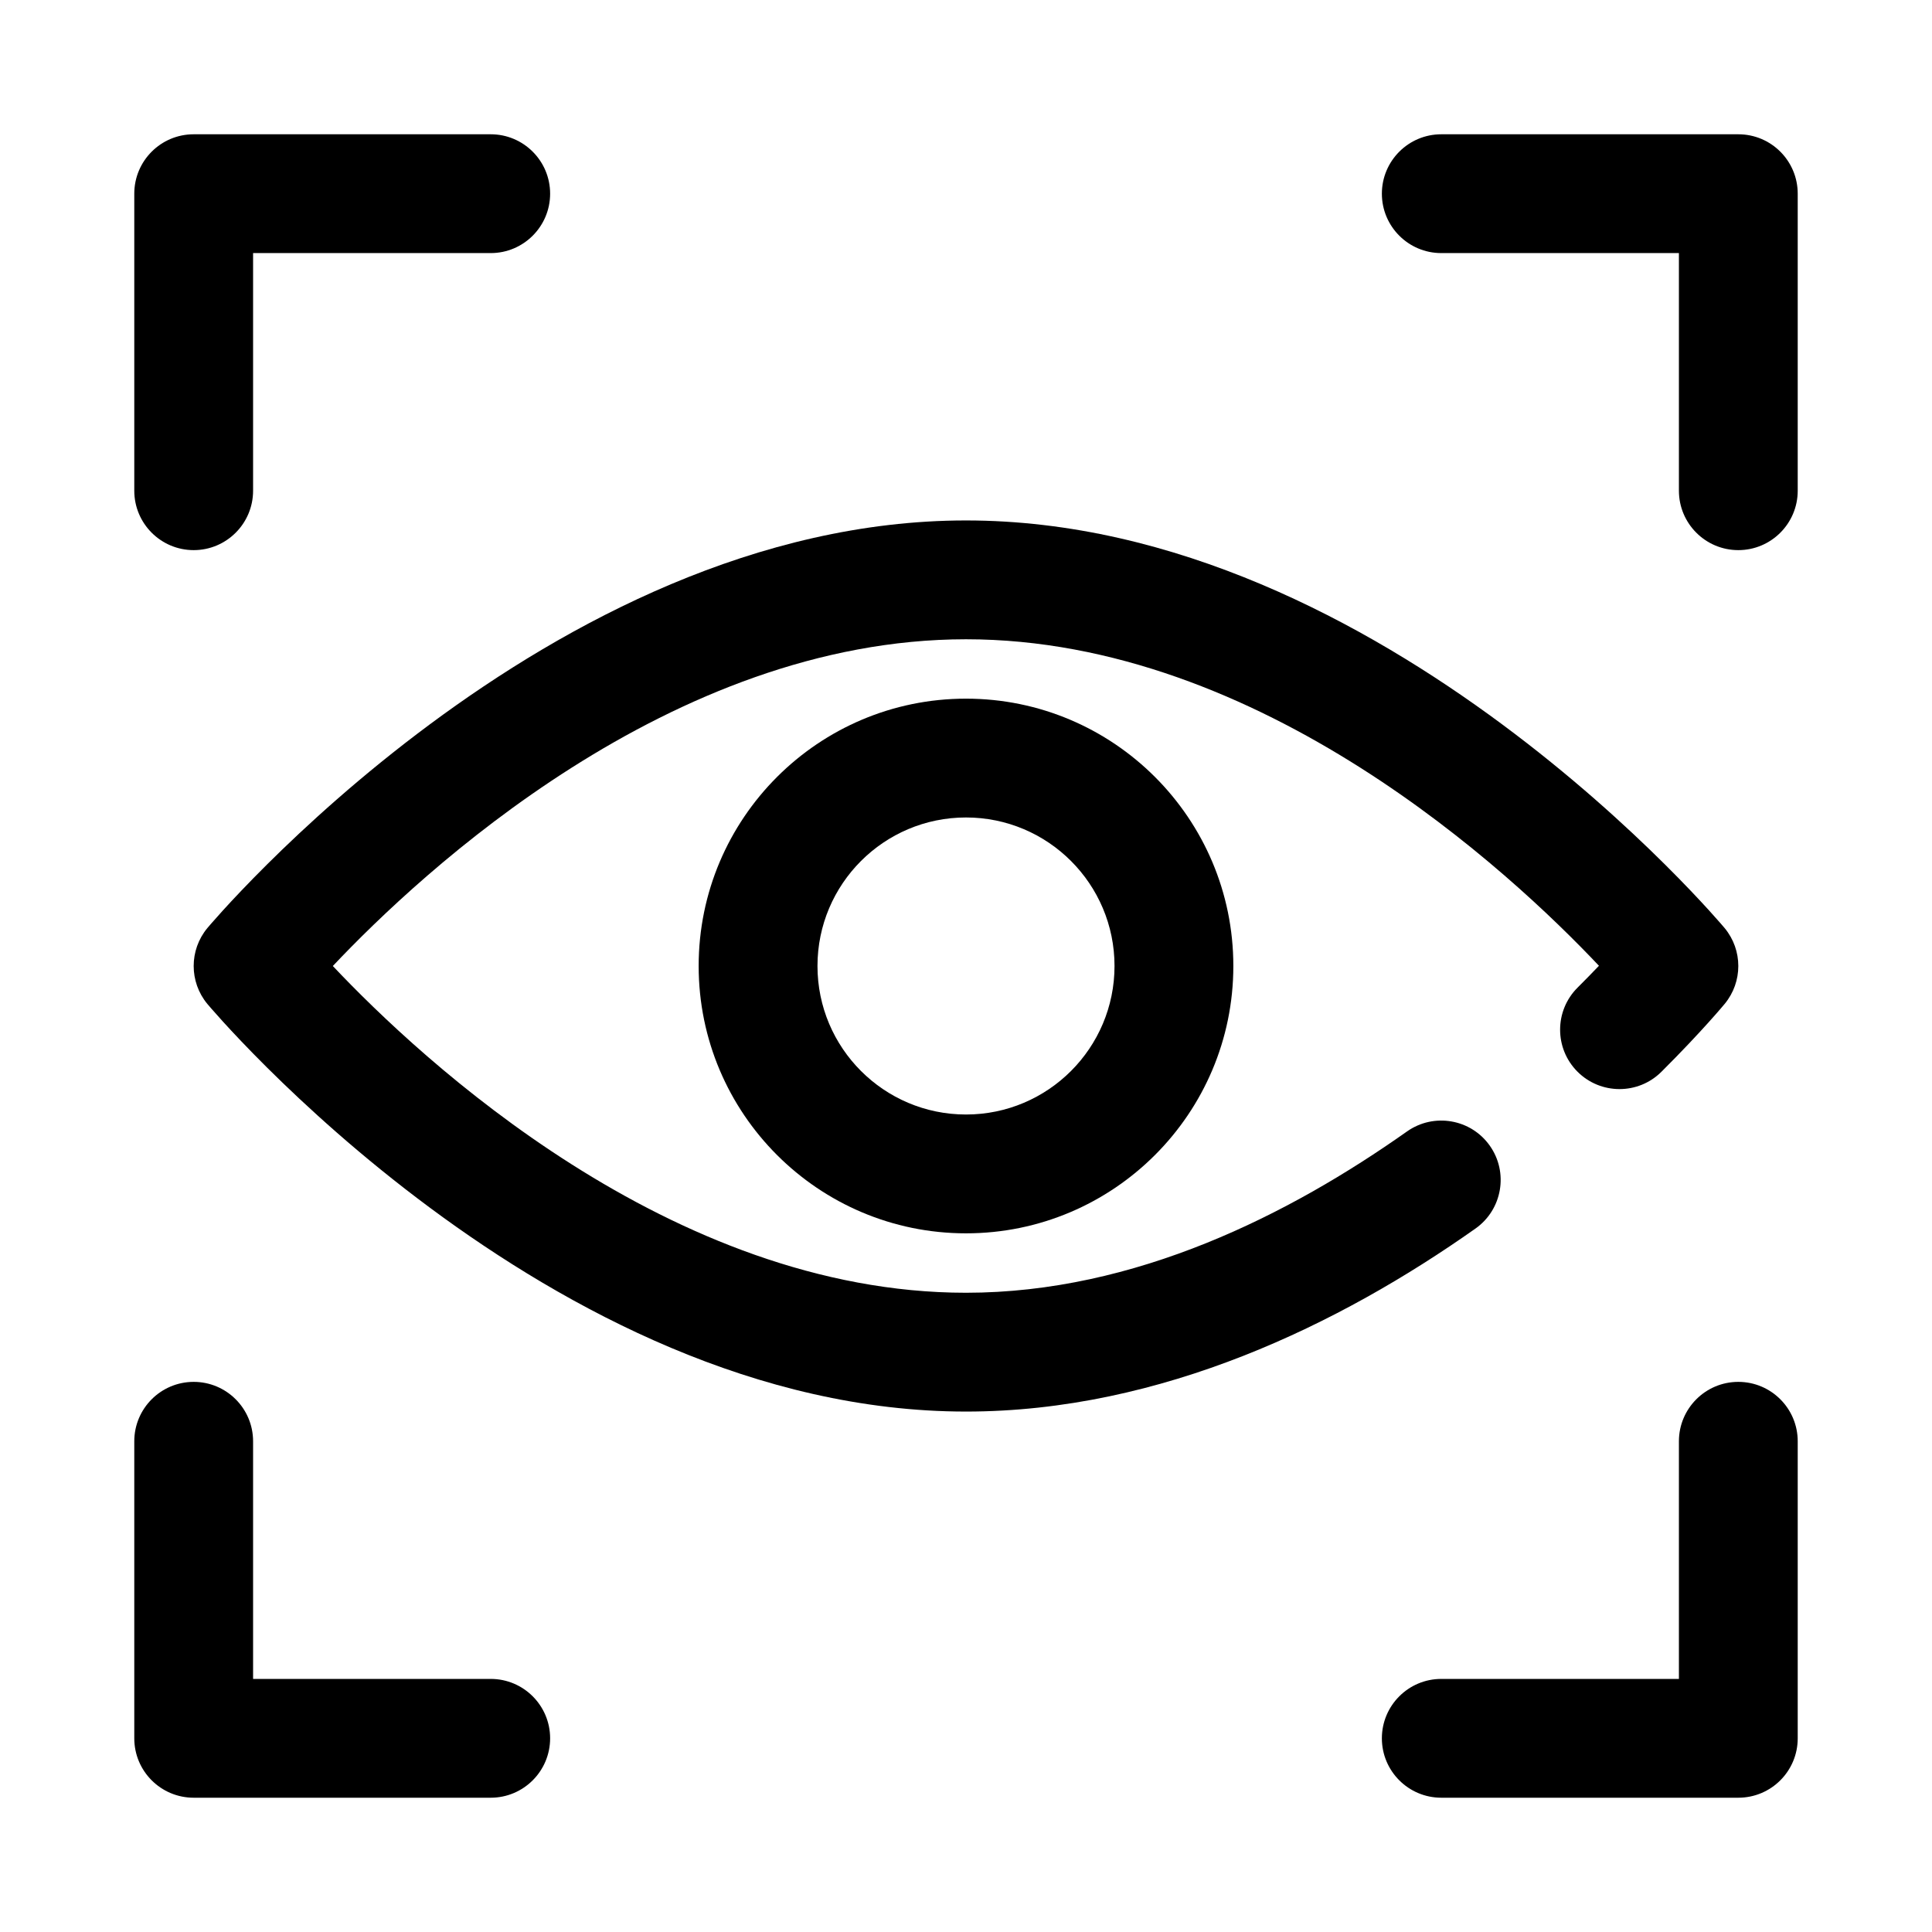 <?xml version="1.0" encoding="UTF-8"?>
<!-- The Best Svg Icon site in the world: iconSvg.co, Visit us! https://iconsvg.co -->
<svg fill="#000000" width="800px" height="800px" version="1.1" viewBox="144 144 512 512" xmlns="http://www.w3.org/2000/svg">
 <g fill-rule="evenodd">
  <path d="m211.07 211.07v62.977c0 8.691-7.055 15.742-15.742 15.742-8.691 0-15.742-7.055-15.742-15.742v-78.719c0-8.699 7.047-15.742 15.742-15.742h78.719c8.691 0 15.742 7.055 15.742 15.742 0 8.691-7.055 15.742-15.742 15.742z"/>
  <path d="m211.07 588.93h62.977c8.691 0 15.742 7.055 15.742 15.742 0 8.691-7.055 15.742-15.742 15.742h-78.719c-8.699 0-15.742-7.047-15.742-15.742v-78.719c0-8.691 7.055-15.742 15.742-15.742 8.691 0 15.742 7.055 15.742 15.742z"/>
  <path d="m588.93 211.07h-62.977c-8.691 0-15.742-7.055-15.742-15.742 0-8.691 7.055-15.742 15.742-15.742h78.719c8.699 0 15.742 7.047 15.742 15.742v78.719c0 8.691-7.055 15.742-15.742 15.742-8.691 0-15.742-7.055-15.742-15.742z"/>
  <path d="m588.93 588.93v-62.977c0-8.691 7.055-15.742 15.742-15.742 8.691 0 15.742 7.055 15.742 15.742v78.719c0 8.699-7.047 15.742-15.742 15.742h-78.719c-8.691 0-15.742-7.055-15.742-15.742 0-8.691 7.055-15.742 15.742-15.742z"/>
  <path d="m232.2 400c23.348 24.734 89.566 86.594 167.8 86.594 44.934 0 85.812-20.812 116.87-42.746 7.102-5.016 16.934-3.32 21.945 3.777 5.008 7.094 3.312 16.926-3.777 21.938-35.816 25.293-83.23 48.516-135.04 48.516-110.77 0-201.06-108.04-201.06-108.04-4.816-5.824-4.816-14.25 0-20.074 0 0 90.293-108.04 201.06-108.04s201.06 108.04 201.06 108.04c4.816 5.824 4.816 14.25 0 20.074 0 0-5.977 7.25-16.766 17.996-6.156 6.133-16.129 6.109-22.262-0.047s-6.109-16.129 0.047-22.262c2.094-2.094 3.992-4.031 5.66-5.785-23.395-24.781-89.574-86.527-167.74-86.527-78.23 0-144.45 61.859-167.8 86.594z"/>
  <path d="m400 329.15c-39.102 0-70.848 31.746-70.848 70.848 0 39.102 31.746 70.848 70.848 70.848s70.848-31.746 70.848-70.848c0-39.102-31.746-70.848-70.848-70.848zm0 31.488c21.727 0 39.359 17.633 39.359 39.359 0 21.727-17.633 39.359-39.359 39.359s-39.359-17.633-39.359-39.359c0-21.727 17.633-39.359 39.359-39.359z"/>
 </g>
</svg>